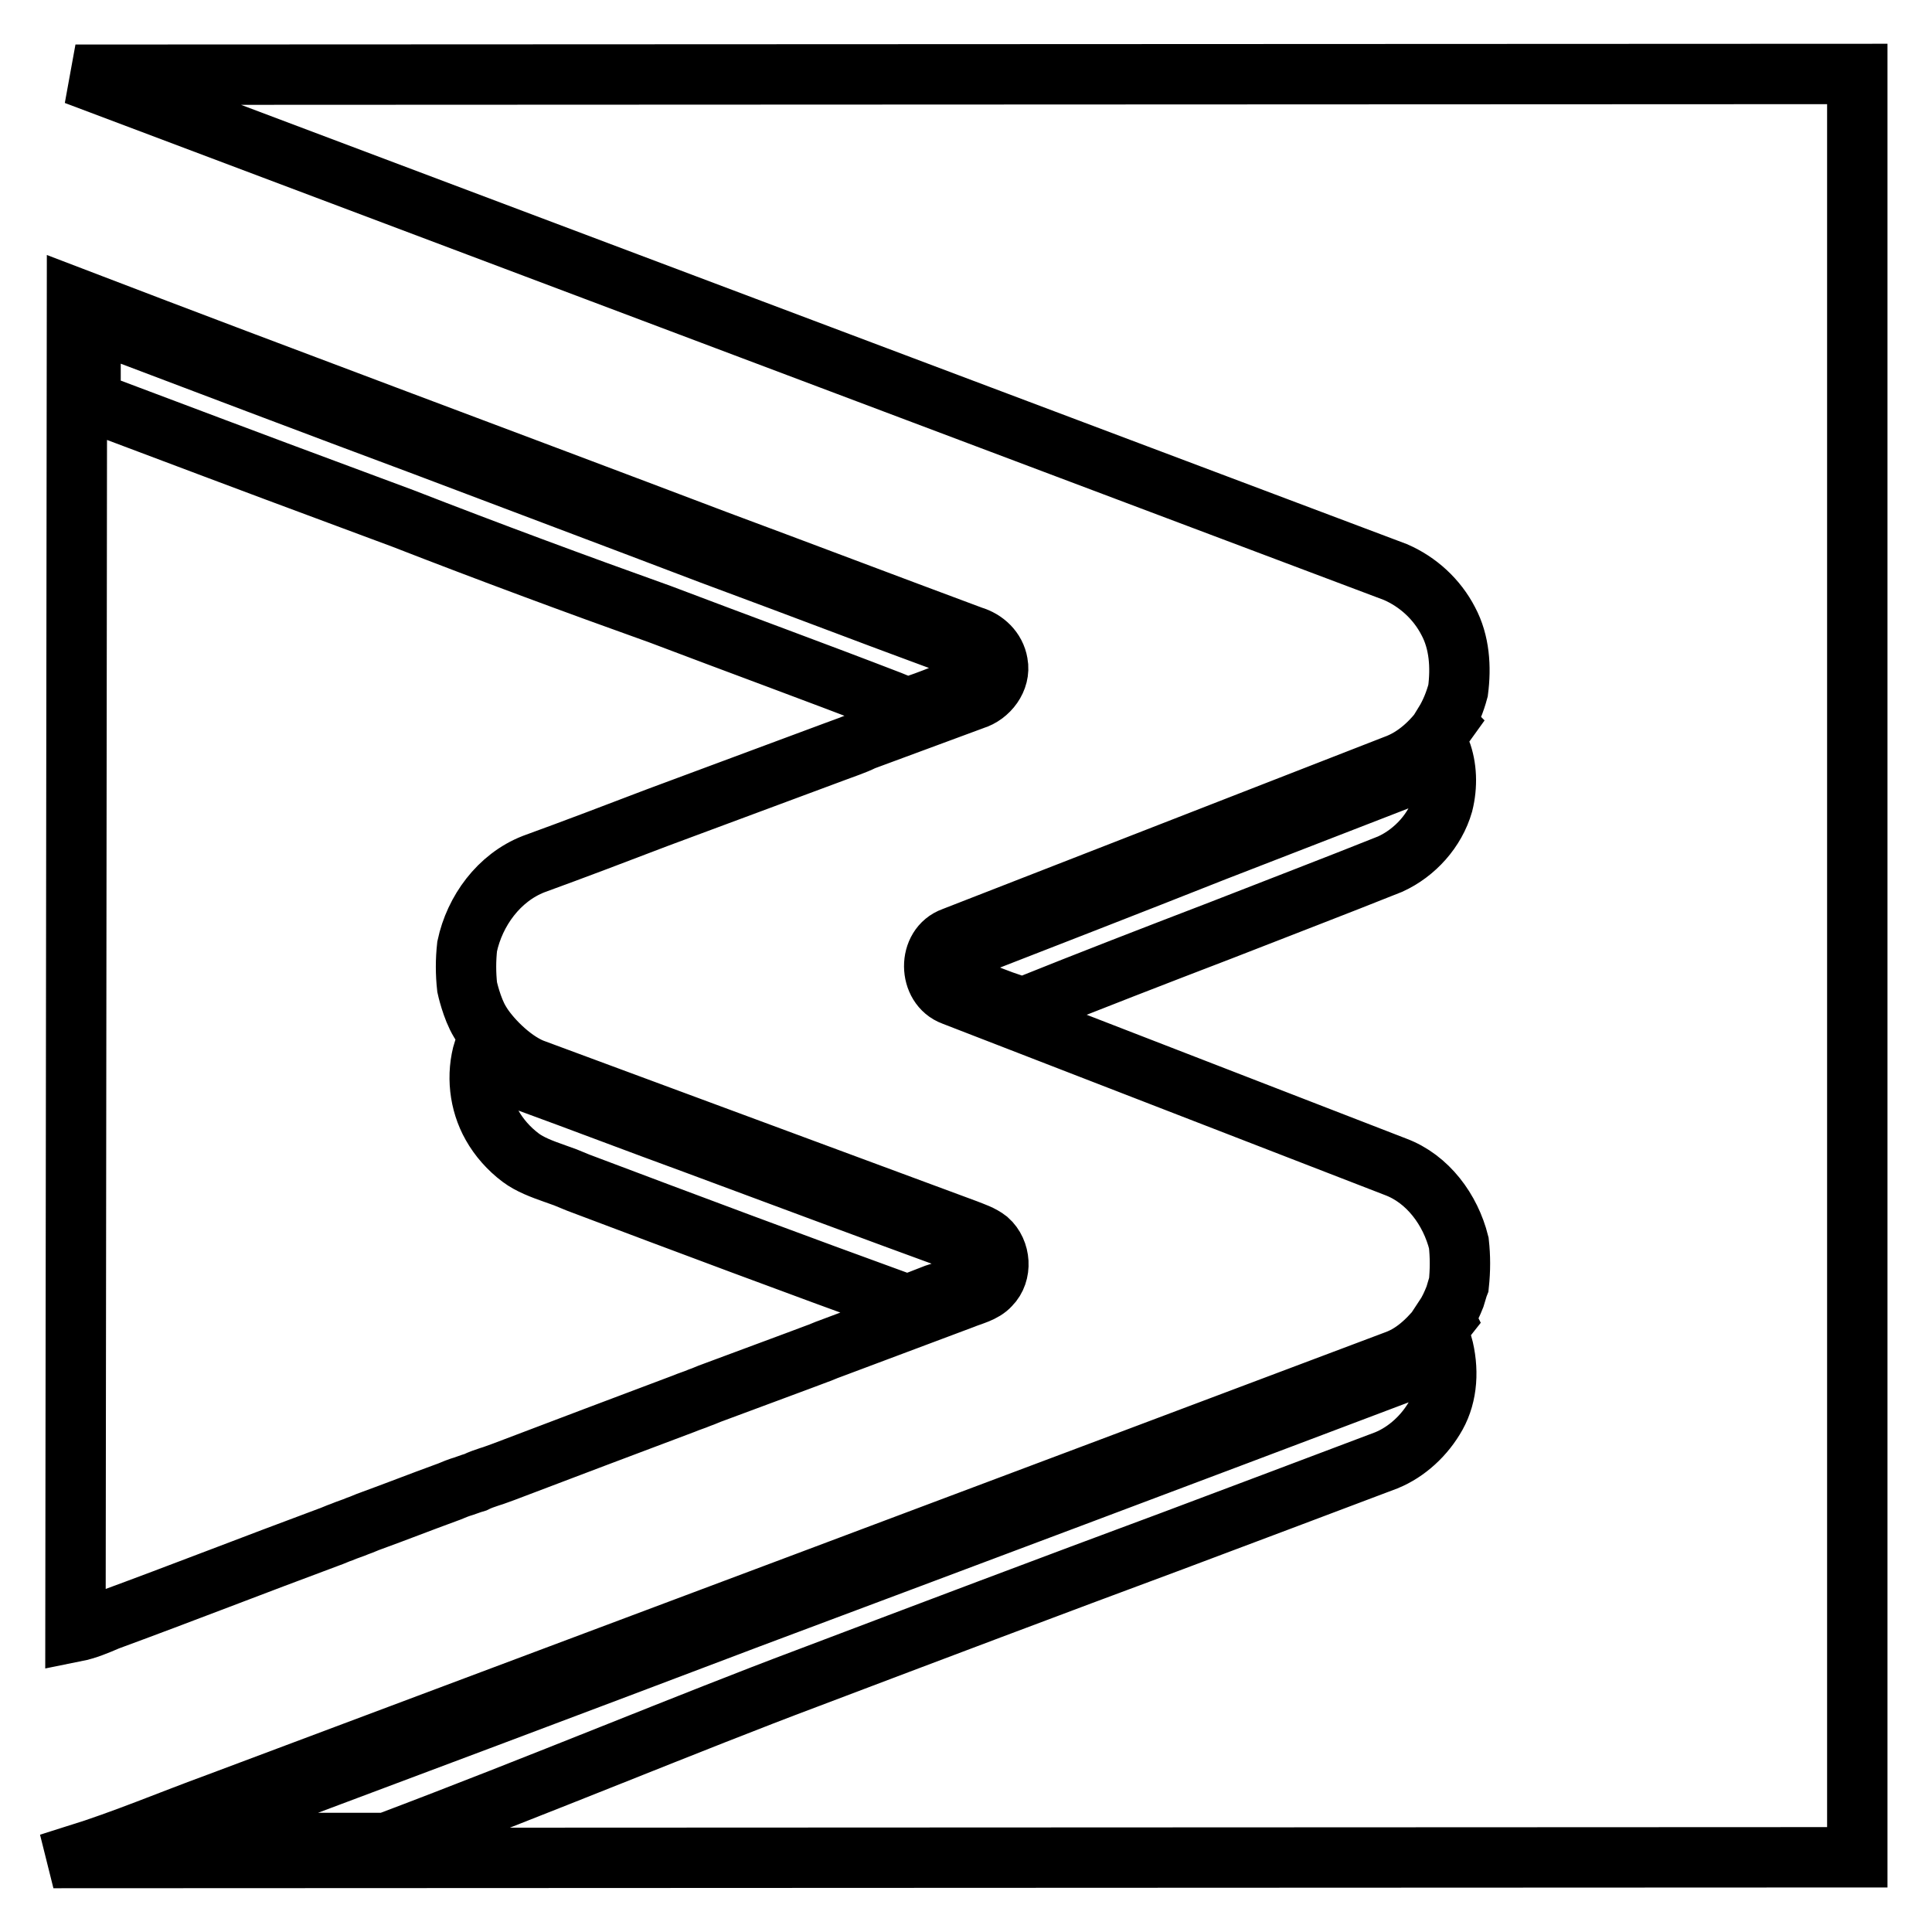<?xml version="1.0" encoding="utf-8"?>
<!-- Svg Vector Icons : http://www.onlinewebfonts.com/icon -->
<!DOCTYPE svg PUBLIC "-//W3C//DTD SVG 1.1//EN" "http://www.w3.org/Graphics/SVG/1.1/DTD/svg11.dtd">
<svg version="1.1" xmlns="http://www.w3.org/2000/svg" xmlns:xlink="http://www.w3.org/1999/xlink" x="0px" y="0px" viewBox="0 0 256 256" enable-background="new 0 0 256 256" xml:space="preserve">
<g> <path stroke-width="8" fill-opacity="0" stroke="#000000"  d="M10,9.9l174.9,65.9c3,1.3,5.5,3.6,7,6.5c1.5,2.8,1.7,6.1,1.3,9.2c-0.4,1.5-1,3-1.8,4.3l0.1,0.1 c-1.7,2.4-3.9,4.5-6.7,5.5c-19.5,7.6-39,15.2-58.5,22.8c-3.4,1.2-3.3,6.5,0,7.7l58.6,22.7c4.3,1.6,7.3,5.7,8.4,10.1 c0.2,1.8,0.2,3.6,0,5.5c-0.2,0.5-0.3,1-0.5,1.6c-0.4,1-0.8,1.9-1.4,2.8l0.1,0.2c-1.8,2.3-3.8,4.5-6.6,5.5 c-52,19.6-104,39.1-156,58.6c-6.3,2.3-12.4,4.9-18.8,6.9l0.1,0.4l235.9-0.1V9.8L10,9.9z M191.2,106.5c-1,3.5-3.7,6.5-7,8 c-7.5,3-15.1,5.9-22.5,8.8c-8.6,3.3-17.4,6.7-26.1,10.2c-1.8-0.5-3.7-1.2-5.6-2c-1-0.4-2.1-0.9-3.1-1.3c-0.9-0.3-1.2-1.3-1.2-2.1 c0-0.8,0.3-1.7,1.2-2l0,0l0,0c11.3-4.4,22.9-8.9,34-13.3c8.2-3.2,16.3-6.3,24.5-9.5c2-0.8,3.8-2,5.5-3.8 C191.7,101.6,191.8,104.1,191.2,106.5z M190.3,187.5c-1.5,2.7-3.9,4.9-6.6,6c-9.5,3.6-19.1,7.2-28.4,10.7 c-15.9,5.9-32.3,12.1-48.4,18.2c-15.2,5.7-35.3,14.1-55.7,21.8l0,0l0,0l-29.5,0c-0.5,0-1,0-1.5,0c0.8-0.3,1.6-0.6,2.4-0.9 c2.3-0.9,4.7-1.8,7.1-2.7l0,0l0,0c23.2-8.7,46.4-17.4,69.6-26.2c28.3-10.6,57.6-21.6,86.4-32.5c2.2-0.8,3.9-2.2,5.4-3.8 C192,181.4,191.8,184.8,190.3,187.5z M115.6,177C115.6,177,115.6,177,115.6,177L115.6,177z M130.9,164.3c-0.9-0.7-1.9-1-2.9-1.4 c-19.2-7.1-38.3-14.2-57.5-21.3c-2.9-1.2-5.8-4.3-6.9-6.2c-1.1-1.8-1.7-4.6-1.7-4.6c-0.2-1.8-0.2-3.6,0-5.4c1-4.7,4.2-9.1,8.8-10.9 c5.5-2,11-4.1,16.5-6.2c7.8-2.9,15.6-5.8,23.4-8.7c1.3-0.5,2.6-0.9,3.8-1.5l14.6-5.4c2-0.6,3.6-2.7,3.2-4.8 c-0.3-1.8-1.7-3.1-3.4-3.6c-11.3-4.2-22.6-8.5-33.9-12.7c-28.2-10.7-56.5-21.2-84.7-32L10,216.2c1.5-0.3,2.9-0.9,4.3-1.5 c9.8-3.6,19.5-7.4,29.2-11c0.6-0.2,1.2-0.5,1.8-0.7c0.7-0.3,1.4-0.5,2.1-0.8c0.6-0.2,1.2-0.5,1.8-0.7c3.3-1.2,6.6-2.5,9.9-3.7 c0.6-0.2,1.2-0.5,1.8-0.7c0.7-0.2,1.4-0.5,2.1-0.7c0.6-0.3,1.2-0.5,1.8-0.7c0.7-0.2,1.4-0.5,2-0.7c7.9-3,15.8-6,23.8-9 c0.7-0.3,1.4-0.5,2.1-0.8c0.6-0.2,1.2-0.5,1.8-0.7c3.8-1.4,7.5-2.8,11.3-4.2c0.8-0.3,1.6-0.6,2.4-0.9c0.6-0.2,1.2-0.5,1.8-0.7 l17.6-6.6c1.2-0.5,2.7-0.8,3.6-1.8C132.8,168.7,132.6,165.8,130.9,164.3z M53.4,68.7c-2.9-1.1-5.7-2.1-8.6-3.2 C34,61.5,22.9,57.3,12,53.2c0-0.3,0-0.7,0-1l0-9.8C26.8,48,41.8,53.7,56.3,59.1c12.4,4.7,25.2,9.5,37.8,14.3 c6.2,2.3,12.6,4.7,18.7,7c5,1.9,10.2,3.8,15.3,5.7l0.1,0l0.1,0c1,0.3,1.8,1.1,2,2c0.2,1.2-0.8,2.3-1.9,2.7l0,0l0,0 c-1.2,0.4-2.3,0.9-3.5,1.3c-1.5,0.6-3.1,1.2-4.7,1.7l-2.2-0.9l0,0l0,0c-10.1-3.9-20.5-7.7-30.5-11.5C76.3,77.4,64.7,73.1,53.4,68.7 z M129.8,169L129.8,169L129.8,169c-0.4,0.5-1.1,0.7-1.9,1c-0.3,0.1-0.6,0.2-1,0.4c-1,0.4-2,0.8-3,1.1c-1.3,0.5-2.5,1-3.7,1.4 c-14.6-5.3-29.3-10.8-43.6-16.2l-1.7-0.7c-0.5-0.2-0.9-0.3-1.4-0.5c-1.7-0.6-3.3-1.2-4.5-2.1c-1.6-1.2-2.9-2.7-3.8-4.3 c-1.7-3-2.1-6.7-1.1-10c1.8,2,3.7,3.4,5.7,4.2l0,0l0,0c7.4,2.7,14.7,5.5,22.1,8.2c11.6,4.3,23.6,8.8,35.4,13.1 c0.1,0.1,0.3,0.1,0.4,0.2c0.8,0.3,1.5,0.6,2,0.9c0.4,0.3,0.7,0.9,0.7,1.6C130.4,168,130.2,168.6,129.8,169z"/></g>
</svg>